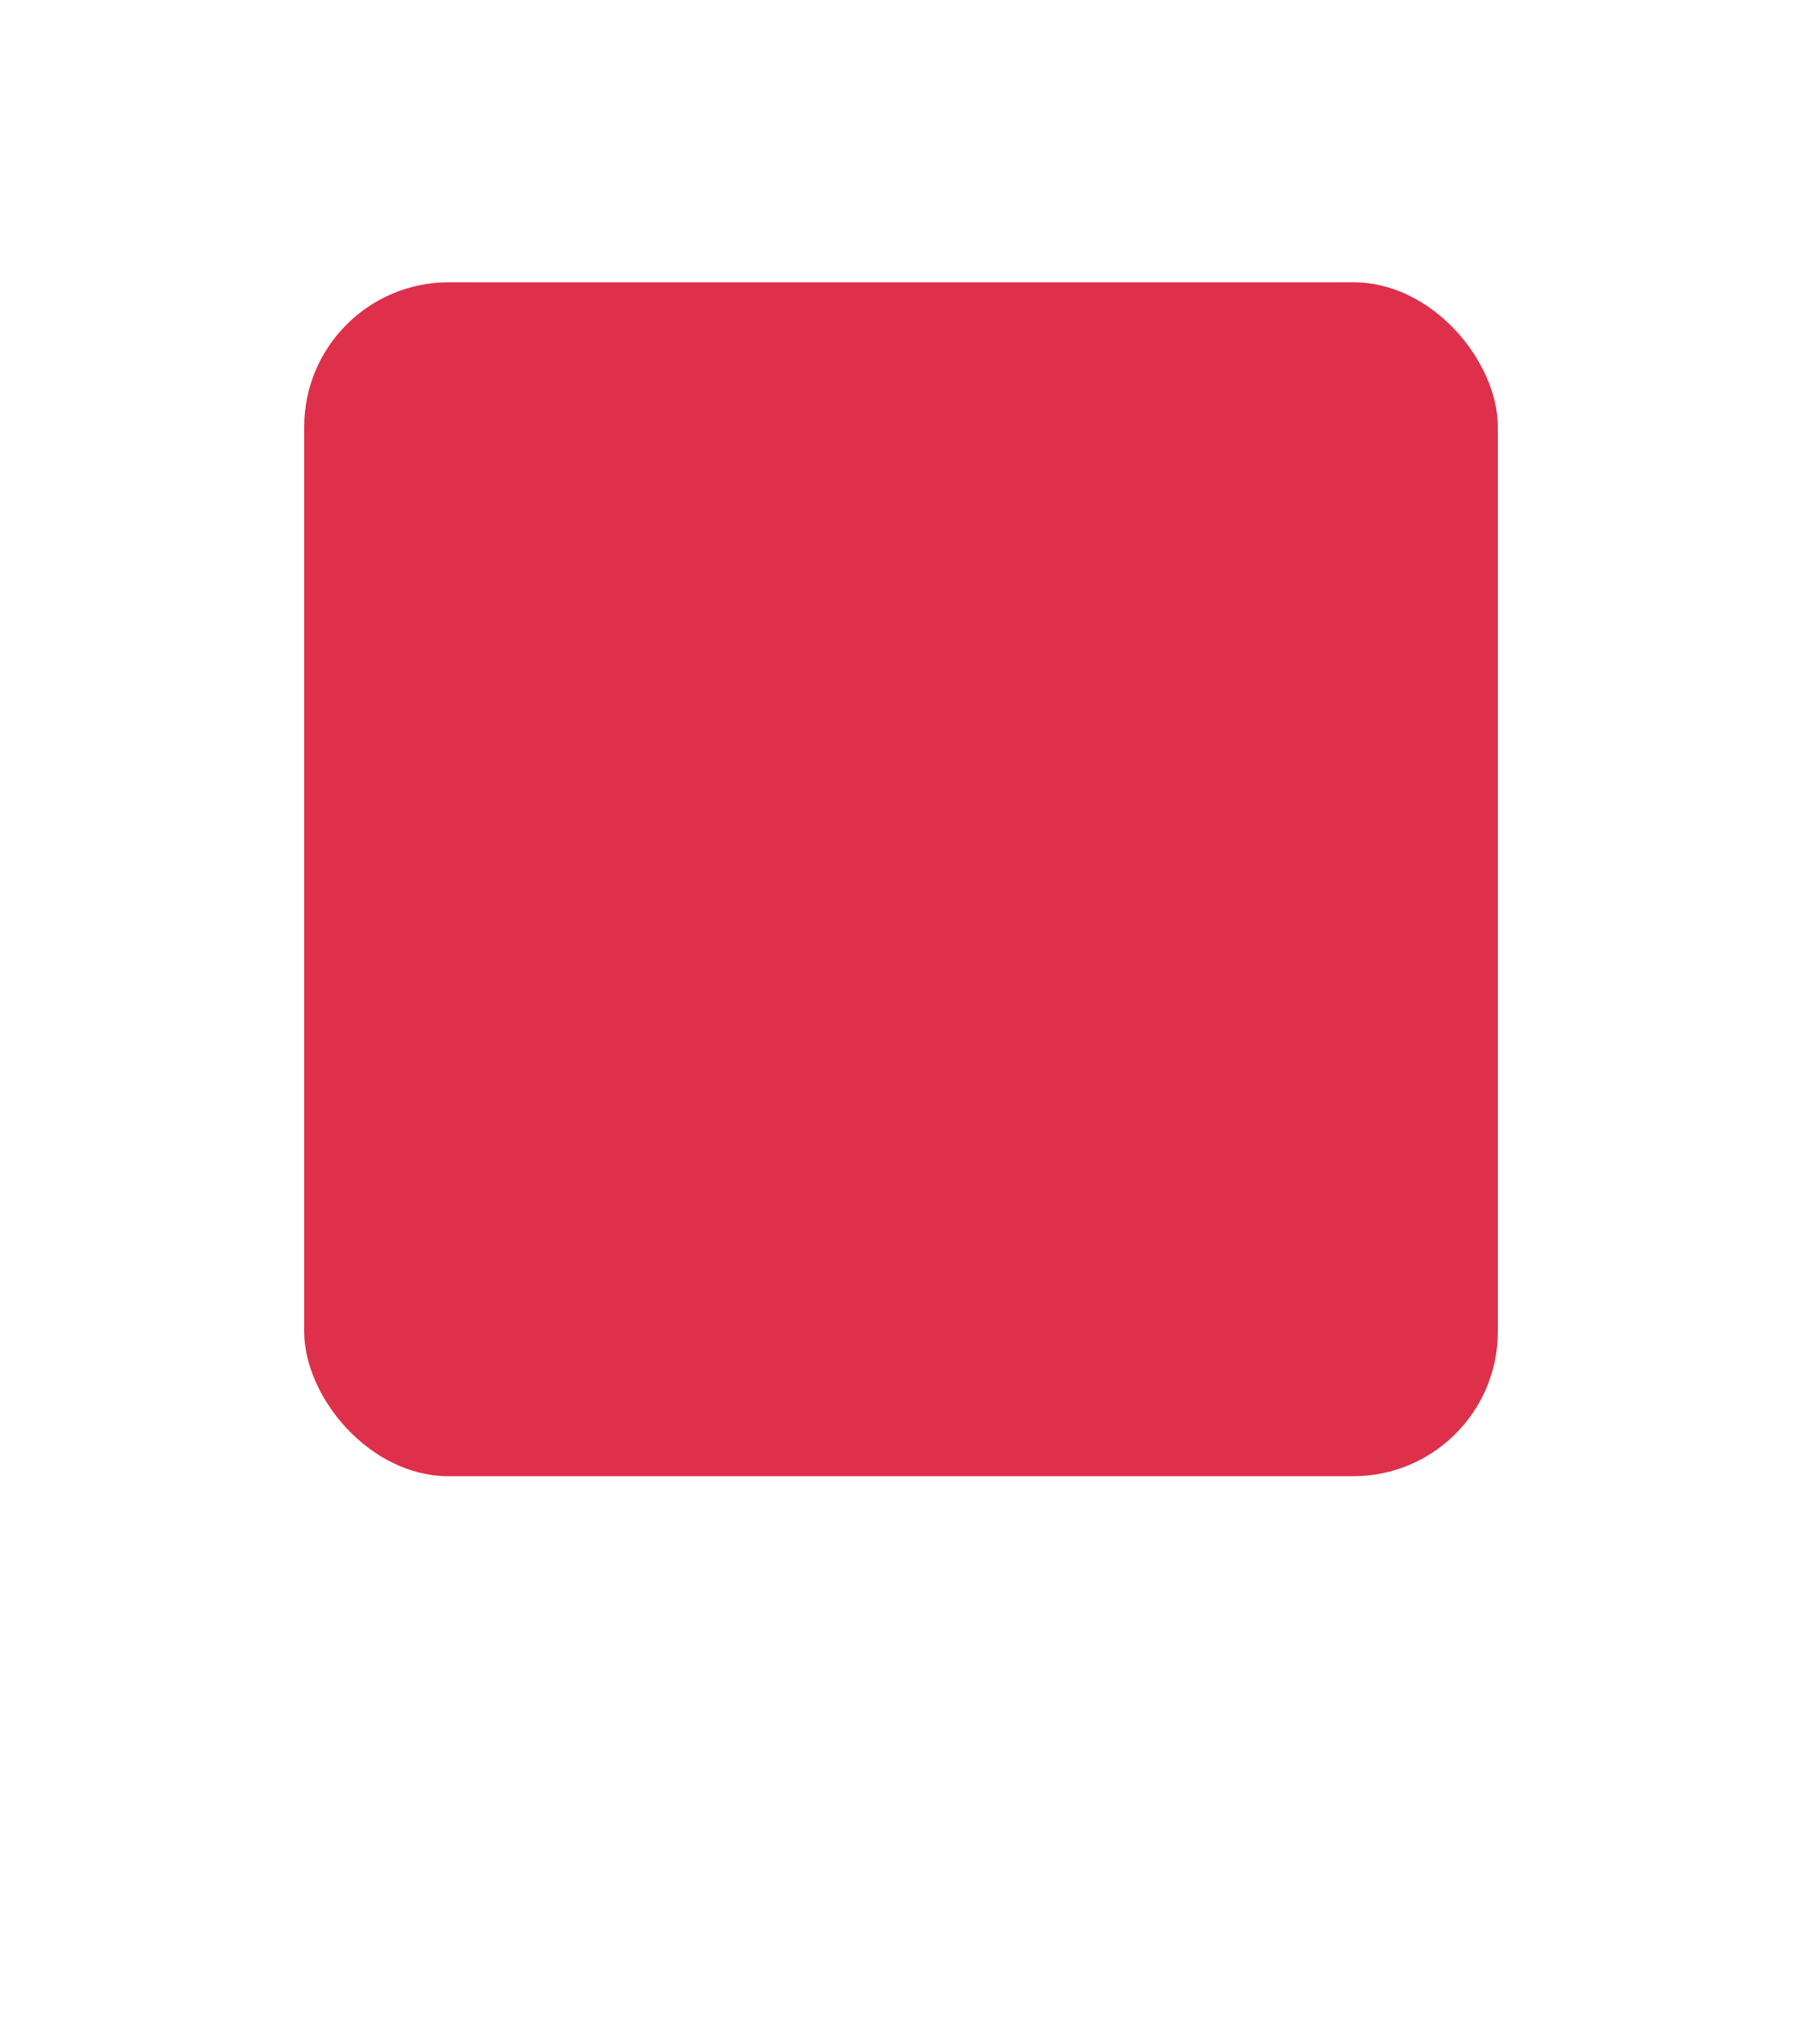 <svg width="82" height="93" viewBox="0 0 82 93" fill="none" xmlns="http://www.w3.org/2000/svg">
<g filter="url(#filter0_d_1045_27201)">
<path fill-rule="evenodd" clip-rule="evenodd" d="M10.672 12.547C9.955 13.955 9.955 15.797 9.955 19.482L9.955 60.518C9.955 64.203 9.955 66.045 10.672 67.453C11.303 68.691 12.309 69.697 13.547 70.328C14.955 71.045 16.797 71.045 20.482 71.045H34.497C34.009 72.432 32.553 75.355 28.296 79.253C39.563 76.234 44.564 72.564 46.261 71.045H61.518C65.203 71.045 67.045 71.045 68.453 70.328C69.691 69.697 70.697 68.691 71.328 67.453C72.045 66.045 72.045 64.203 72.045 60.518V19.482C72.045 15.797 72.045 13.955 71.328 12.547C70.697 11.309 69.691 10.303 68.453 9.672C67.045 8.955 65.203 8.955 61.518 8.955L20.482 8.955C16.797 8.955 14.955 8.955 13.547 9.672C12.309 10.303 11.303 11.309 10.672 12.547Z" fill="white"/>
</g>
<rect x="13.842" y="12.841" width="54.317" height="54.317" rx="6.579" fill="#de304b40"/>
<path opacity="0.5" d="M34.25 51C35.493 51 36.5 52.007 36.5 53.25C36.5 54.493 35.493 55.5 34.25 55.5C33.007 55.5 32 54.493 32 53.25C32 52.007 33.007 51 34.25 51Z" stroke="#de304b" stroke-width="2.25"/>
<path opacity="0.5" d="M47.75 51C48.993 51 50 52.008 50 53.25C50 54.493 48.993 55.5 47.75 55.5C46.507 55.5 45.5 54.493 45.5 53.25C45.5 52.008 46.507 51 47.75 51Z" stroke="#de304b" stroke-width="2.25"/>
<path d="M26.392 28.638L26.765 27.576L26.765 27.576L26.392 28.638ZM26.373 27.439C25.787 27.233 25.145 27.541 24.939 28.127C24.733 28.713 25.041 29.355 25.627 29.561L26.373 27.439ZM29.879 30.485L30.808 29.85L30.808 29.85L29.879 30.485ZM31.832 45.879L31.015 46.653L31.015 46.653L31.832 45.879ZM53.987 38.824L55.089 39.051L55.09 39.044L53.987 38.824ZM53.237 42.461L54.339 42.688L54.339 42.688L53.237 42.461ZM54.102 34.046L53.21 34.732L53.21 34.732L54.102 34.046ZM51.7 46.576L50.99 45.703L50.99 45.703L51.7 46.576ZM31.562 38.64V34.557H29.312V38.64H31.562ZM26.765 27.576L26.373 27.439L25.627 29.561L26.019 29.699L26.765 27.576ZM39.406 48.375H47.361V46.125H39.406V48.375ZM31.562 34.557C31.562 33.497 31.564 32.612 31.486 31.892C31.405 31.148 31.231 30.469 30.808 29.85L28.95 31.119C29.085 31.317 29.19 31.59 29.249 32.135C29.311 32.705 29.312 33.448 29.312 34.557H31.562ZM26.019 29.699C27.02 30.051 27.678 30.285 28.163 30.522C28.617 30.745 28.818 30.926 28.95 31.119L30.808 29.85C30.381 29.226 29.815 28.826 29.154 28.502C28.522 28.192 27.716 27.911 26.765 27.576L26.019 29.699ZM29.312 38.64C29.312 40.819 29.333 42.39 29.538 43.59C29.758 44.872 30.196 45.789 31.015 46.653L32.648 45.105C32.168 44.599 31.909 44.103 31.756 43.21C31.589 42.237 31.562 40.874 31.562 38.64H29.312ZM39.406 46.125C37.281 46.125 35.806 46.122 34.695 45.965C33.623 45.813 33.057 45.536 32.648 45.105L31.015 46.653C31.906 47.593 33.035 48.002 34.38 48.193C35.685 48.378 37.348 48.375 39.406 48.375V46.125ZM30.437 34.305H48.633V32.055H30.437V34.305ZM52.885 38.597L52.135 42.234L54.339 42.688L55.089 39.051L52.885 38.597ZM48.633 34.305C49.918 34.305 51.048 34.306 51.941 34.406C52.384 34.456 52.716 34.525 52.949 34.607C53.191 34.692 53.23 34.757 53.21 34.732L54.993 33.36C54.641 32.901 54.145 32.642 53.695 32.484C53.235 32.322 52.715 32.229 52.191 32.17C51.147 32.053 49.876 32.055 48.633 32.055V34.305ZM55.09 39.044C55.344 37.773 55.559 36.705 55.612 35.851C55.666 34.971 55.566 34.104 54.993 33.36L53.21 34.732C53.303 34.853 53.406 35.071 53.366 35.712C53.325 36.378 53.15 37.267 52.883 38.604L55.09 39.044ZM47.361 48.375C48.503 48.375 49.462 48.377 50.235 48.282C51.038 48.184 51.771 47.969 52.411 47.448L50.99 45.703C50.802 45.857 50.536 45.979 49.962 46.049C49.357 46.123 48.559 46.125 47.361 46.125V48.375ZM52.135 42.234C51.893 43.408 51.73 44.189 51.536 44.766C51.351 45.314 51.178 45.55 50.99 45.703L52.411 47.448C53.051 46.926 53.409 46.252 53.668 45.485C53.917 44.747 54.108 43.807 54.339 42.688L52.135 42.234Z" fill="#de304b"/>
<path opacity="0.5" d="M39.5 40.2L41.214 42L45.5 37.5" stroke="#de304b" stroke-width="2.25" stroke-linecap="round" stroke-linejoin="round"/>
<defs>
<filter id="filter0_d_1045_27201" x="0.087" y="2.376" width="81.827" height="90.035" filterUnits="userSpaceOnUse" color-interpolation-filters="sRGB">
<feFlood flood-opacity="0" result="BackgroundImageFix"/>
<feColorMatrix in="SourceAlpha" type="matrix" values="0 0 0 0 0 0 0 0 0 0 0 0 0 0 0 0 0 0 127 0" result="hardAlpha"/>
<feOffset dy="3.29"/>
<feGaussianBlur stdDeviation="4.934"/>
<feColorMatrix type="matrix" values="0 0 0 0 0.584 0 0 0 0 0.616 0 0 0 0 0.647 0 0 0 0.2 0"/>
<feBlend mode="normal" in2="BackgroundImageFix" result="effect1_dropShadow_1045_27201"/>
<feBlend mode="normal" in="SourceGraphic" in2="effect1_dropShadow_1045_27201" result="shape"/>
</filter>
</defs>
</svg>
